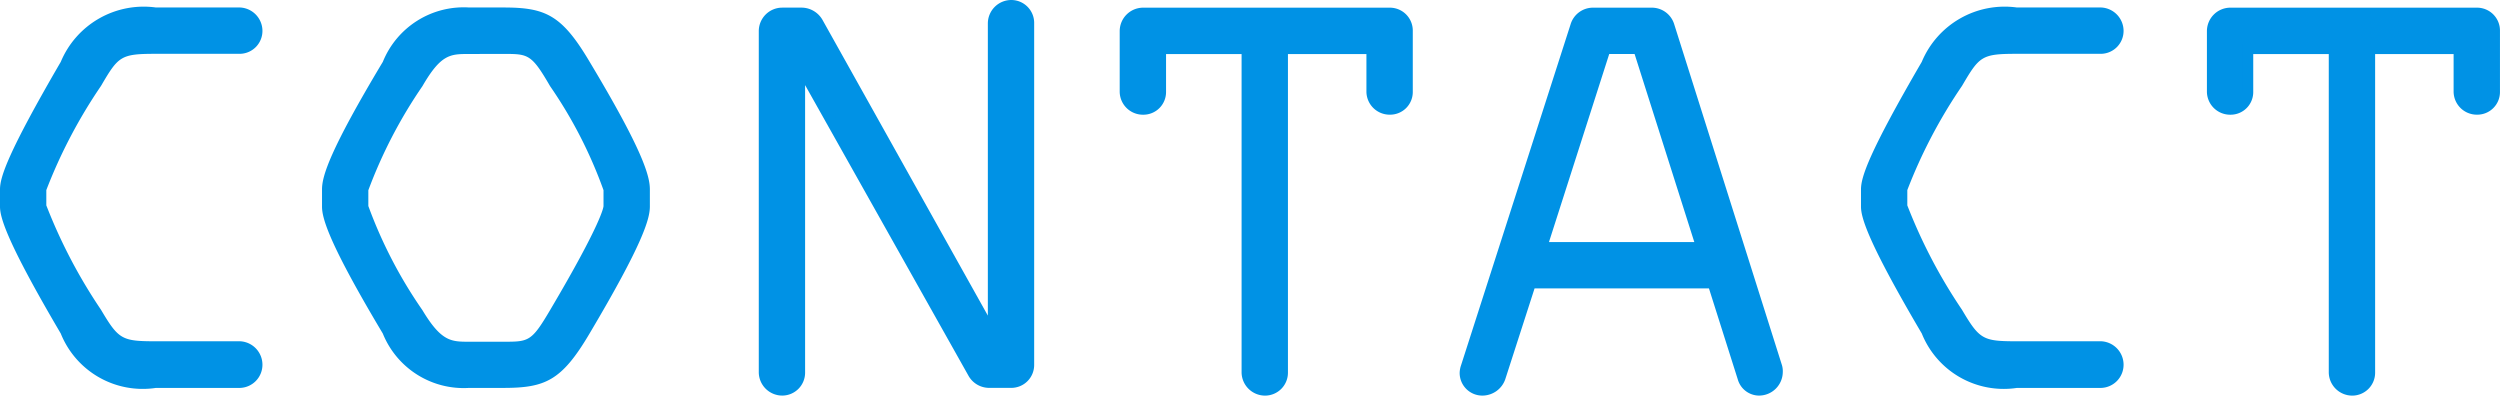 <svg xmlns="http://www.w3.org/2000/svg" width="72.053" height="11.401" viewBox="0 0 72.053 11.401">
  <g id="グループ_203" data-name="グループ 203" transform="translate(0.15 0.15)">
    <path id="パス_395" data-name="パス 395" d="M796.035,609.972h-2.427a2.4,2.4,0,0,1-2.614-1.494c-1.578-2.681-1.73-3.326-1.73-3.581V604.4c0-.289.169-.917,1.73-3.6a2.44,2.44,0,0,1,2.614-1.493h2.427a.523.523,0,0,1,.492.526.508.508,0,0,1-.492.509h-2.427c-1.086,0-1.188.1-1.715,1a13.592,13.592,0,0,0-1.6,3.072v.458a14.067,14.067,0,0,0,1.6,3.073c.543.917.679.985,1.715.985h2.427a.518.518,0,0,1,0,1.035Z" transform="translate(-789.263 -599.092)" fill="#0092e5"/>
    <path id="パス_395_-_アウトライン" data-name="パス 395 - アウトライン" d="M796.035,610.122h-2.427a2.546,2.546,0,0,1-2.744-1.568c-1.552-2.638-1.751-3.34-1.751-3.657V604.4c0-.346.212-1.031,1.751-3.674a2.59,2.59,0,0,1,2.744-1.568h2.427a.677.677,0,0,1,.642.676.66.66,0,0,1-.642.659h-2.427c-1.018,0-1.081.065-1.585.927a14.681,14.681,0,0,0-1.575,3v.441a15.18,15.18,0,0,0,1.574,3.006c.51.86.6.911,1.586.911h2.427a.677.677,0,0,1,.642.676A.668.668,0,0,1,796.035,610.122Zm-2.427-10.659a2.3,2.3,0,0,0-2.485,1.42c-1.532,2.632-1.709,3.271-1.709,3.522v.492a12.738,12.738,0,0,0,1.71,3.5,2.264,2.264,0,0,0,2.485,1.42h2.427a.37.37,0,0,0,.342-.359.374.374,0,0,0-.342-.376h-2.427c-1.1,0-1.275-.1-1.844-1.058a13.753,13.753,0,0,1-1.616-3.15v-.458a14,14,0,0,1,1.616-3.149c.55-.94.7-1.075,1.844-1.075h2.427a.356.356,0,0,0,.342-.359.374.374,0,0,0-.342-.376Z" transform="translate(-789.263 -599.092)" fill="#0092e5"/>
    <path id="パス_396" data-name="パス 396" d="M809.27,608.478c-.763,1.291-1.188,1.494-2.359,1.494h-.985a2.385,2.385,0,0,1-2.359-1.494c-1.51-2.528-1.731-3.259-1.731-3.581V604.4c0-.34.2-1.053,1.731-3.6a2.386,2.386,0,0,1,2.359-1.493h.985c1.171,0,1.6.2,2.359,1.493,1.528,2.546,1.714,3.259,1.714,3.6v.492C810.984,605.219,810.781,605.932,809.27,608.478Zm.679-4.056a12.452,12.452,0,0,0-1.561-3.072c-.56-.968-.7-1-1.477-1h-.985c-.594,0-.916.034-1.476,1a13.263,13.263,0,0,0-1.579,3.072v.458a12.652,12.652,0,0,0,1.579,3.073c.56.933.882.985,1.476.985h.985c.8,0,.917-.034,1.477-.985,1.426-2.41,1.561-2.97,1.561-3.073Z" transform="translate(-792.555 -599.092)" fill="#0092e5"/>
    <path id="パス_396_-_アウトライン" data-name="パス 396 - アウトライン" d="M806.911,610.122h-.985a2.514,2.514,0,0,1-2.488-1.567c-1.553-2.6-1.752-3.32-1.752-3.658V604.4c0-.374.208-1.1,1.753-3.676a2.514,2.514,0,0,1,2.488-1.566h.985c1.21,0,1.683.206,2.488,1.567,1.529,2.547,1.735,3.287,1.735,3.675v.492c0,.363-.206,1.081-1.735,3.657C808.594,609.916,808.121,610.122,806.911,610.122Zm-.985-10.659c-.785,0-1.447.1-2.23,1.42-1.533,2.554-1.71,3.233-1.71,3.522v.492a11.779,11.779,0,0,0,1.71,3.5c.783,1.316,1.446,1.421,2.23,1.421h.985c1.111,0,1.489-.167,2.23-1.42,1.518-2.557,1.693-3.225,1.693-3.5V604.4c0-.3-.175-.994-1.693-3.521-.741-1.253-1.12-1.421-2.231-1.421Zm.985,9.624h-.985c-.674,0-1.03-.1-1.6-1.057-1.485-2.51-1.6-3.046-1.6-3.15v-.458a14.783,14.783,0,0,1,1.6-3.148c.594-1.026.978-1.076,1.606-1.076h.985c.848,0,1.026.073,1.607,1.077a13.973,13.973,0,0,1,1.581,3.147v.458a13.326,13.326,0,0,1-1.582,3.149C807.932,609.022,807.77,609.087,806.911,609.087Zm-.985-8.589c-.539,0-.81,0-1.346.927a13.788,13.788,0,0,0-1.559,3v.455a13.215,13.215,0,0,0,1.558,3c.547.911.831.911,1.347.911h.985c.734,0,.811,0,1.348-.911,1.508-2.549,1.54-2.98,1.54-3v-.457a12.969,12.969,0,0,0-1.541-3c-.537-.927-.629-.927-1.348-.927Z" transform="translate(-792.555 -599.092)" fill="#0092e5"/>
    <path id="パス_397" data-name="パス 397" d="M826.017,609.894h-.644a.535.535,0,0,1-.458-.271l-4.991-8.878v8.86a.511.511,0,0,1-.509.509.525.525,0,0,1-.526-.509V599.76a.528.528,0,0,1,.526-.526h.577a.554.554,0,0,1,.458.288l5.041,9.014v-9a.529.529,0,0,1,.526-.526.514.514,0,0,1,.509.526v9.844A.51.51,0,0,1,826.017,609.894Z" transform="translate(-797.02 -599.014)" fill="#0092e5"/>
    <path id="パス_397_-_アウトライン" data-name="パス 397 - アウトライン" d="M819.415,610.265a.677.677,0,0,1-.676-.659V599.76a.677.677,0,0,1,.676-.676h.577a.7.7,0,0,1,.587.36l4.762,8.516V599.54a.677.677,0,0,1,.676-.676.661.661,0,0,1,.659.676v9.844a.66.66,0,0,1-.659.659h-.644a.684.684,0,0,1-.587-.344l-4.712-8.382v8.287A.66.66,0,0,1,819.415,610.265Zm0-10.88a.376.376,0,0,0-.376.375v9.845a.378.378,0,0,0,.376.359.359.359,0,0,0,.359-.359v-9.433l5.272,9.377a.385.385,0,0,0,.328.194h.644a.36.36,0,0,0,.359-.359V599.54a.364.364,0,0,0-.359-.376.377.377,0,0,0-.376.376v9.572l-5.322-9.516a.4.4,0,0,0-.328-.211Z" transform="translate(-797.02 -599.014)" fill="#0092e5"/>
    <path id="パス_398" data-name="パス 398" d="M840.619,602.1a.515.515,0,0,1-.526-.509v-1.239H837.53v9.336a.511.511,0,0,1-.51.509.526.526,0,0,1-.526-.509v-9.336h-2.477v1.239a.5.5,0,0,1-.51.509.516.516,0,0,1-.526-.509v-1.749a.529.529,0,0,1,.526-.526h7.112a.515.515,0,0,1,.51.526v1.749A.5.5,0,0,1,840.619,602.1Z" transform="translate(-800.71 -599.092)" fill="#0092e5"/>
    <path id="パス_398_-_アウトライン" data-name="パス 398 - アウトライン" d="M833.506,599.163h7.112a.661.661,0,0,1,.66.676v1.749a.653.653,0,0,1-.66.659.669.669,0,0,1-.676-.659V600.5H837.68v9.185a.66.66,0,0,1-.66.659.677.677,0,0,1-.676-.659V600.5h-2.177v1.089a.653.653,0,0,1-.66.659.669.669,0,0,1-.676-.659v-1.749A.677.677,0,0,1,833.506,599.163Zm7.112,2.784a.352.352,0,0,0,.36-.359v-1.749a.364.364,0,0,0-.36-.376h-7.112a.381.381,0,0,0-.376.376v1.749a.364.364,0,0,0,.376.359.352.352,0,0,0,.36-.359V600.2h2.777v9.486a.378.378,0,0,0,.376.359.36.36,0,0,0,.36-.359V600.2h2.862v1.389A.364.364,0,0,0,840.619,601.947Z" transform="translate(-800.71 -599.092)" fill="#0092e5"/>
    <path id="パス_399" data-name="パス 399" d="M854.719,610.193a.491.491,0,0,1-.458-.357L853.4,607.1H848.15l-.882,2.733a.549.549,0,0,1-.492.357.5.5,0,0,1-.526-.509.569.569,0,0,1,.034-.169l3.157-9.829a.525.525,0,0,1,.492-.373h1.715a.526.526,0,0,1,.492.373l3.106,9.829a.488.488,0,0,1,.016.153A.532.532,0,0,1,854.719,610.193Zm-3.463-9.845h-.95l-1.833,5.721h4.6Z" transform="translate(-804.184 -599.092)" fill="#0092e5"/>
    <path id="パス_399_-_アウトライン" data-name="パス 399 - アウトライン" d="M854.719,610.343a.642.642,0,0,1-.6-.466l-.831-2.623h-5.026l-.848,2.629a.7.7,0,0,1-.635.46.653.653,0,0,1-.676-.659.732.732,0,0,1,.042-.219l3.156-9.825a.675.675,0,0,1,.635-.477h1.715a.675.675,0,0,1,.636.479l3.106,9.828a.623.623,0,0,1,.023.2A.685.685,0,0,1,854.719,610.343Zm-6.679-3.389H853.5l.9,2.837a.344.344,0,0,0,.315.252.385.385,0,0,0,.393-.376.374.374,0,0,0-.009-.107L852,599.731a.378.378,0,0,0-.349-.268h-1.715a.373.373,0,0,0-.349.267l-3.158,9.83a.443.443,0,0,0-.027.123.356.356,0,0,0,.376.359.4.4,0,0,0,.35-.254Zm5.237-.735h-5.01L850.2,600.2h1.169Zm-4.6-.3h4.189l-1.721-5.421h-.731Z" transform="translate(-804.184 -599.092)" fill="#0092e5"/>
    <path id="パス_400" data-name="パス 400" d="M868.7,609.972H866.27a2.4,2.4,0,0,1-2.615-1.494c-1.578-2.681-1.731-3.326-1.731-3.581V604.4c0-.289.169-.917,1.731-3.6a2.439,2.439,0,0,1,2.615-1.493H868.7a.524.524,0,0,1,.492.526.508.508,0,0,1-.492.509H866.27c-1.087,0-1.189.1-1.716,1a13.549,13.549,0,0,0-1.6,3.072v.458a14.021,14.021,0,0,0,1.6,3.073c.544.917.679.985,1.716.985H868.7a.518.518,0,0,1,0,1.035Z" transform="translate(-808.288 -599.092)" fill="#0092e5"/>
    <path id="パス_400_-_アウトライン" data-name="パス 400 - アウトライン" d="M868.7,610.122H866.27a2.545,2.545,0,0,1-2.744-1.568c-1.553-2.638-1.752-3.34-1.752-3.657V604.4c0-.346.212-1.031,1.751-3.674a2.589,2.589,0,0,1,2.744-1.568H868.7a.677.677,0,0,1,.642.676.66.66,0,0,1-.642.659H866.27c-1.019,0-1.081.065-1.586.927a14.637,14.637,0,0,0-1.575,3v.441a15.125,15.125,0,0,0,1.574,3.006c.51.86.6.911,1.587.911H868.7a.677.677,0,0,1,.642.676A.668.668,0,0,1,868.7,610.122Zm-2.427-10.659a2.3,2.3,0,0,0-2.485,1.42c-1.533,2.632-1.71,3.271-1.71,3.522v.492a12.731,12.731,0,0,0,1.71,3.5,2.263,2.263,0,0,0,2.485,1.42H868.7a.37.37,0,0,0,.342-.359.374.374,0,0,0-.342-.376H866.27c-1.1,0-1.275-.1-1.845-1.058a13.718,13.718,0,0,1-1.616-3.15v-.458a13.959,13.959,0,0,1,1.616-3.149c.55-.94.7-1.075,1.844-1.075H868.7a.36.36,0,0,0,.342-.359.374.374,0,0,0-.342-.376Z" transform="translate(-808.288 -599.092)" fill="#0092e5"/>
    <path id="パス_401" data-name="パス 401" d="M883.066,602.1a.516.516,0,0,1-.526-.509v-1.239h-2.562v9.336a.511.511,0,0,1-.51.509.526.526,0,0,1-.526-.509v-9.336h-2.477v1.239a.5.5,0,0,1-.509.509.515.515,0,0,1-.526-.509v-1.749a.529.529,0,0,1,.526-.526h7.112a.515.515,0,0,1,.51.526v1.749A.5.5,0,0,1,883.066,602.1Z" transform="translate(-811.824 -599.092)" fill="#0092e5"/>
    <path id="パス_401_-_アウトライン" data-name="パス 401 - アウトライン" d="M875.954,599.163h7.112a.661.661,0,0,1,.66.676v1.749a.653.653,0,0,1-.66.659.669.669,0,0,1-.676-.659V600.5h-2.262v9.185a.66.66,0,0,1-.66.659.677.677,0,0,1-.676-.659V600.5h-2.177v1.089a.652.652,0,0,1-.659.659.669.669,0,0,1-.676-.659v-1.749A.677.677,0,0,1,875.954,599.163Zm7.112,2.784a.352.352,0,0,0,.36-.359v-1.749a.364.364,0,0,0-.36-.376h-7.112a.381.381,0,0,0-.376.376v1.749a.364.364,0,0,0,.376.359.351.351,0,0,0,.359-.359V600.2h2.777v9.486a.378.378,0,0,0,.376.359.36.36,0,0,0,.36-.359V600.2h2.862v1.389A.364.364,0,0,0,883.066,601.947Z" transform="translate(-811.824 -599.092)" fill="#0092e5"/>
  </g>
</svg>
